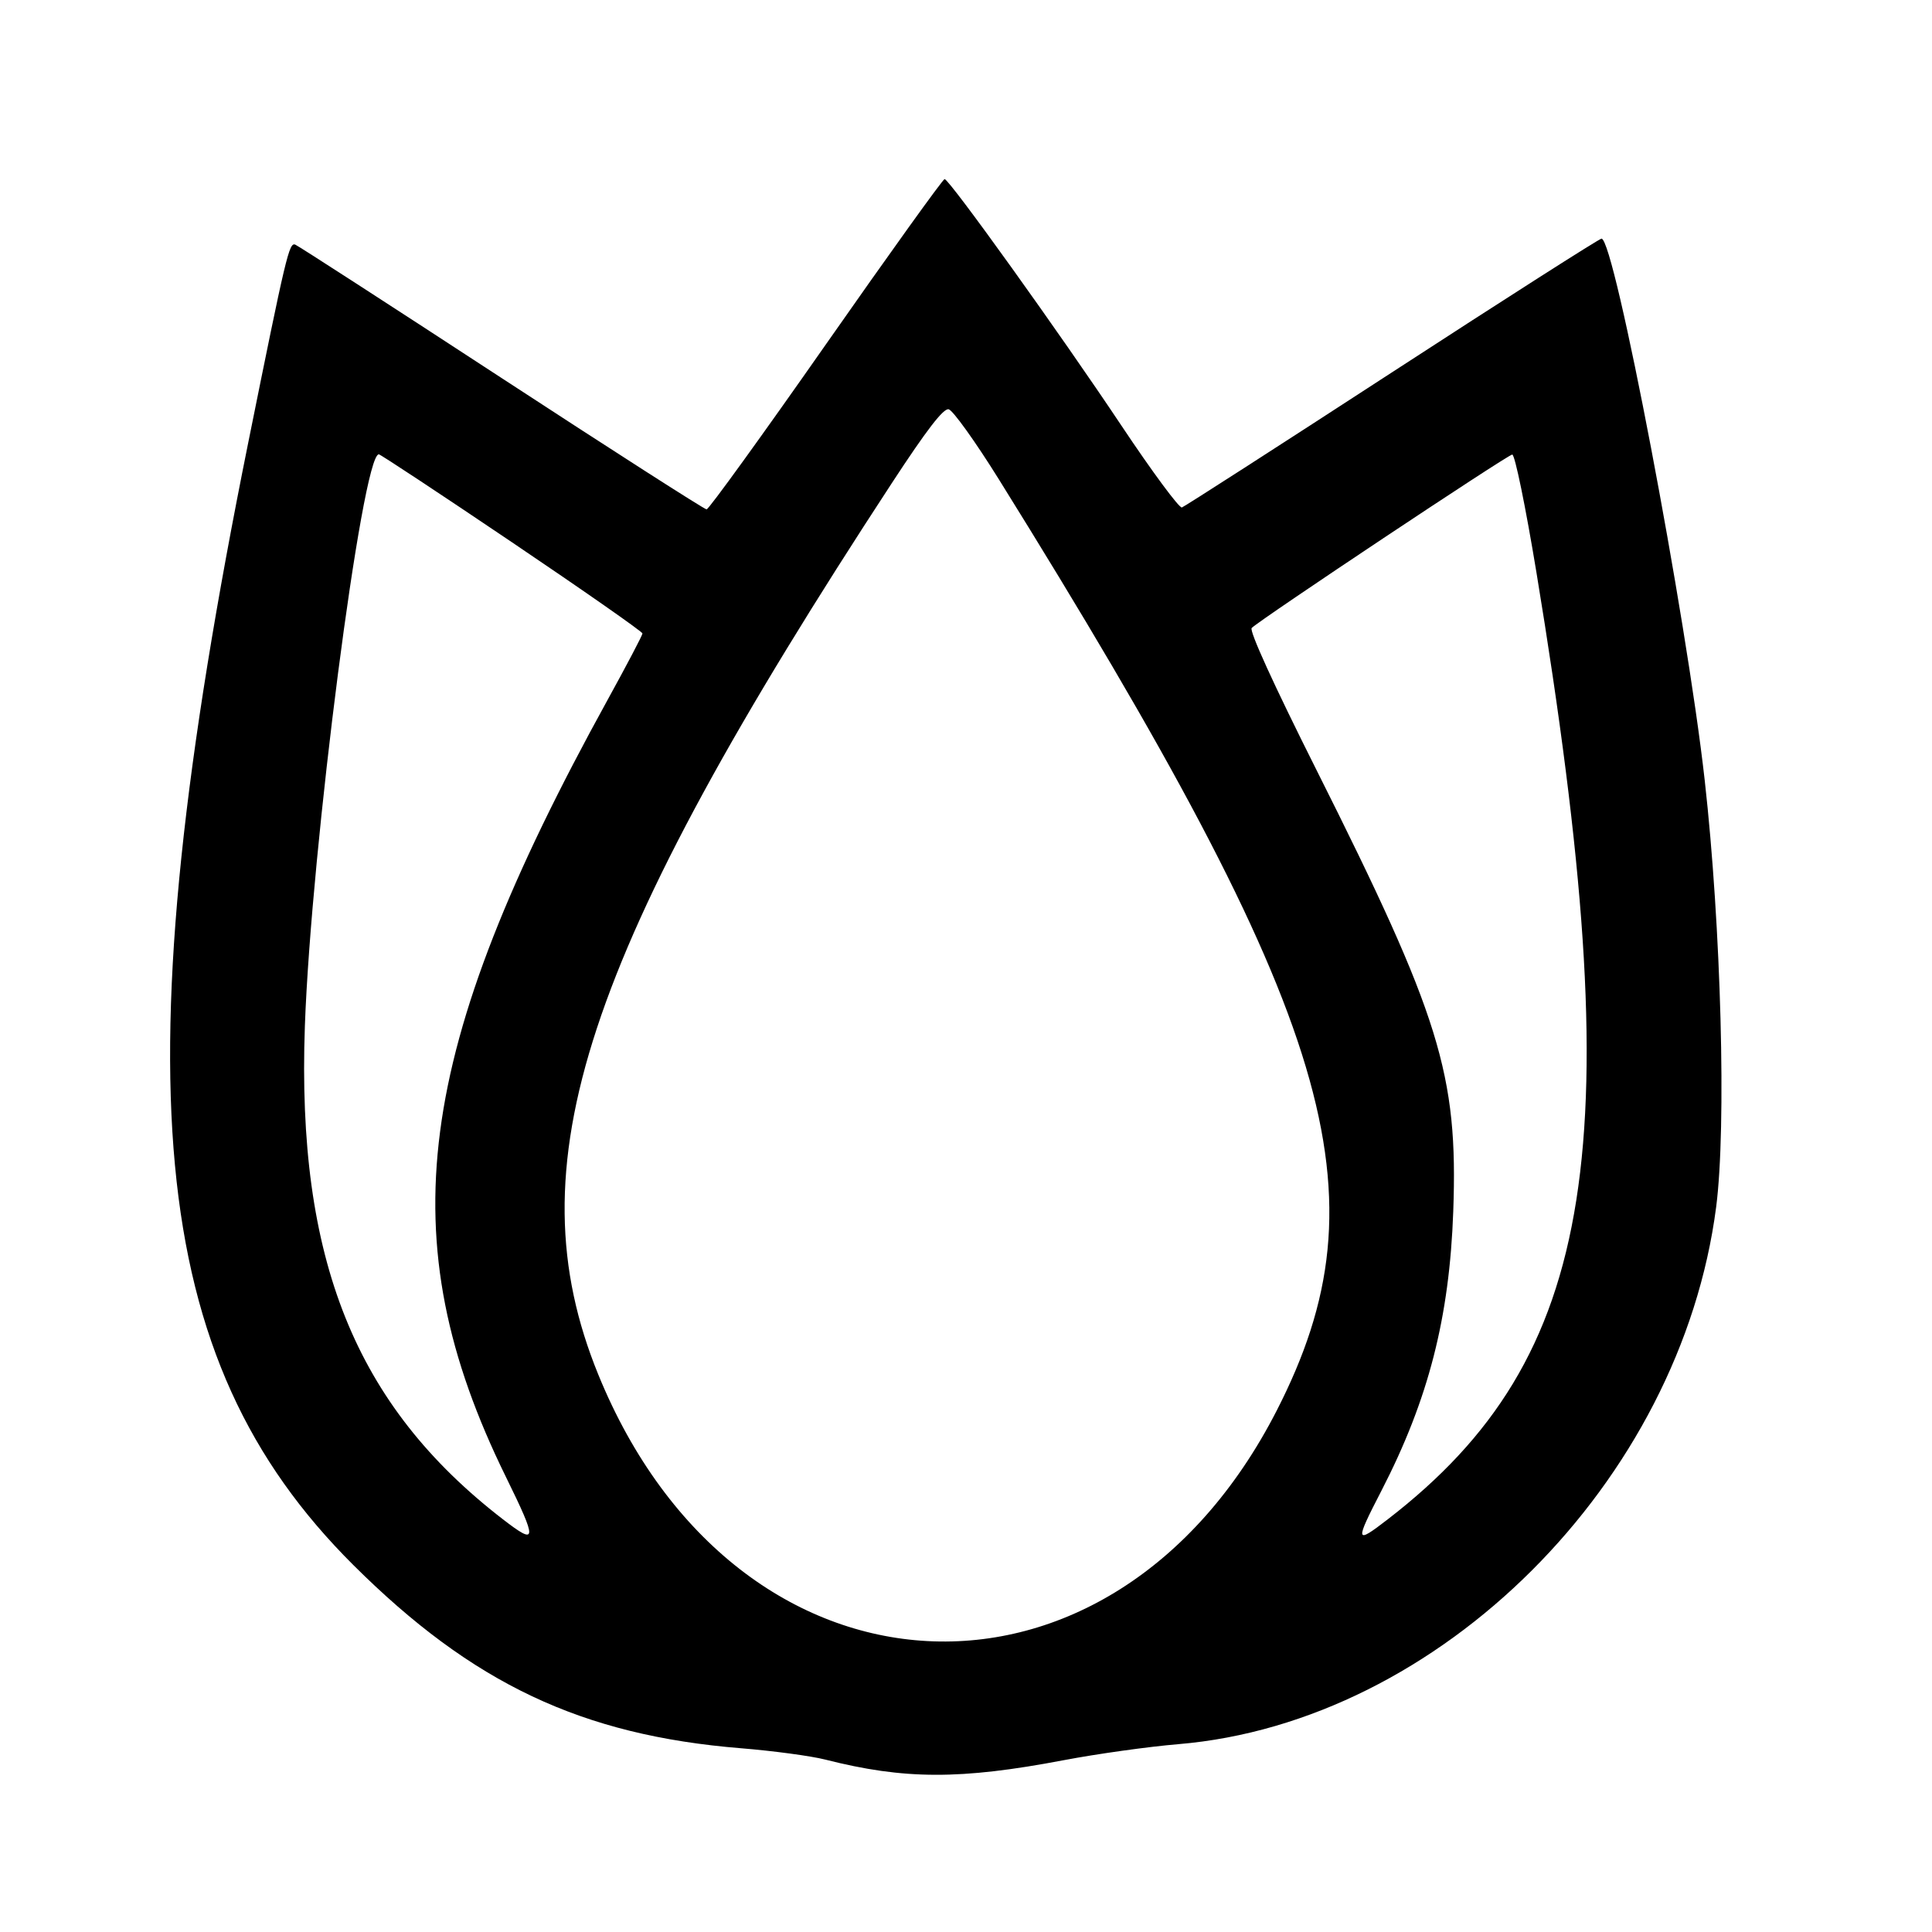 <svg xmlns="http://www.w3.org/2000/svg" class="bi bi-layers-half" fill="currentColor"  width="32" height="32" viewBox="0 0 400 400"><path d="M171.021 71.259 C 157.866 90.071,146.738 105.463,146.293 105.463 C 145.847 105.463,126.751 93.227,103.858 78.273 C 80.964 63.318,61.739 50.889,61.136 50.652 C 59.854 50.150,59.276 52.580,51.387 91.686 C 24.829 223.327,30.251 281.281,73.121 323.990 C 97.803 348.579,120.434 359.278,153.431 361.958 C 160.062 362.496,167.908 363.552,170.867 364.304 C 187.218 368.462,198.854 368.493,220.183 364.438 C 227.104 363.122,237.792 361.626,243.936 361.113 C 298.061 356.593,347.956 306.763,355.314 249.881 C 357.461 233.283,356.350 191.921,352.940 161.520 C 349.125 127.511,334.243 49.406,331.577 49.406 C 331.134 49.406,311.630 61.852,288.234 77.063 C 264.839 92.274,245.249 104.875,244.701 105.063 C 244.154 105.252,238.511 97.617,232.163 88.095 C 219.425 68.991,196.559 37.110,195.570 37.076 C 195.223 37.064,184.177 52.447,171.021 71.259 M206.832 99.287 C 276.601 211.388,287.281 247.175,264.347 292.012 C 230.091 358.983,152.523 354.873,123.860 284.568 C 106.235 241.337,120.505 198.031,184.701 99.937 C 191.870 88.983,195.303 84.523,196.404 84.735 C 197.261 84.901,201.953 91.449,206.832 99.287 M106.016 112.283 C 120.866 122.304,133.017 130.794,133.017 131.149 C 133.017 131.504,129.744 137.735,125.745 144.995 C 85.615 217.841,80.556 256.523,104.723 305.738 C 111.307 319.147,111.246 320.050,104.122 314.554 C 73.511 290.938,61.399 260.766,63.121 212.423 C 64.429 175.699,74.990 94.062,78.433 94.062 C 78.753 94.062,91.166 102.261,106.016 112.283 M318.105 118.527 C 337.681 237.194,330.801 281.014,287.327 314.554 C 280.545 319.786,280.460 319.402,286.014 308.631 C 295.740 289.768,300.099 272.809,300.881 250.790 C 301.888 222.429,298.179 210.463,272.544 159.373 C 263.671 141.687,258.599 130.570,259.151 130.017 C 260.909 128.259,312.136 94.159,313.092 94.111 C 313.640 94.083,315.844 104.817,318.105 118.527 " stroke="none" fill="#000000" fill-rule="evenodd"></path></svg>
